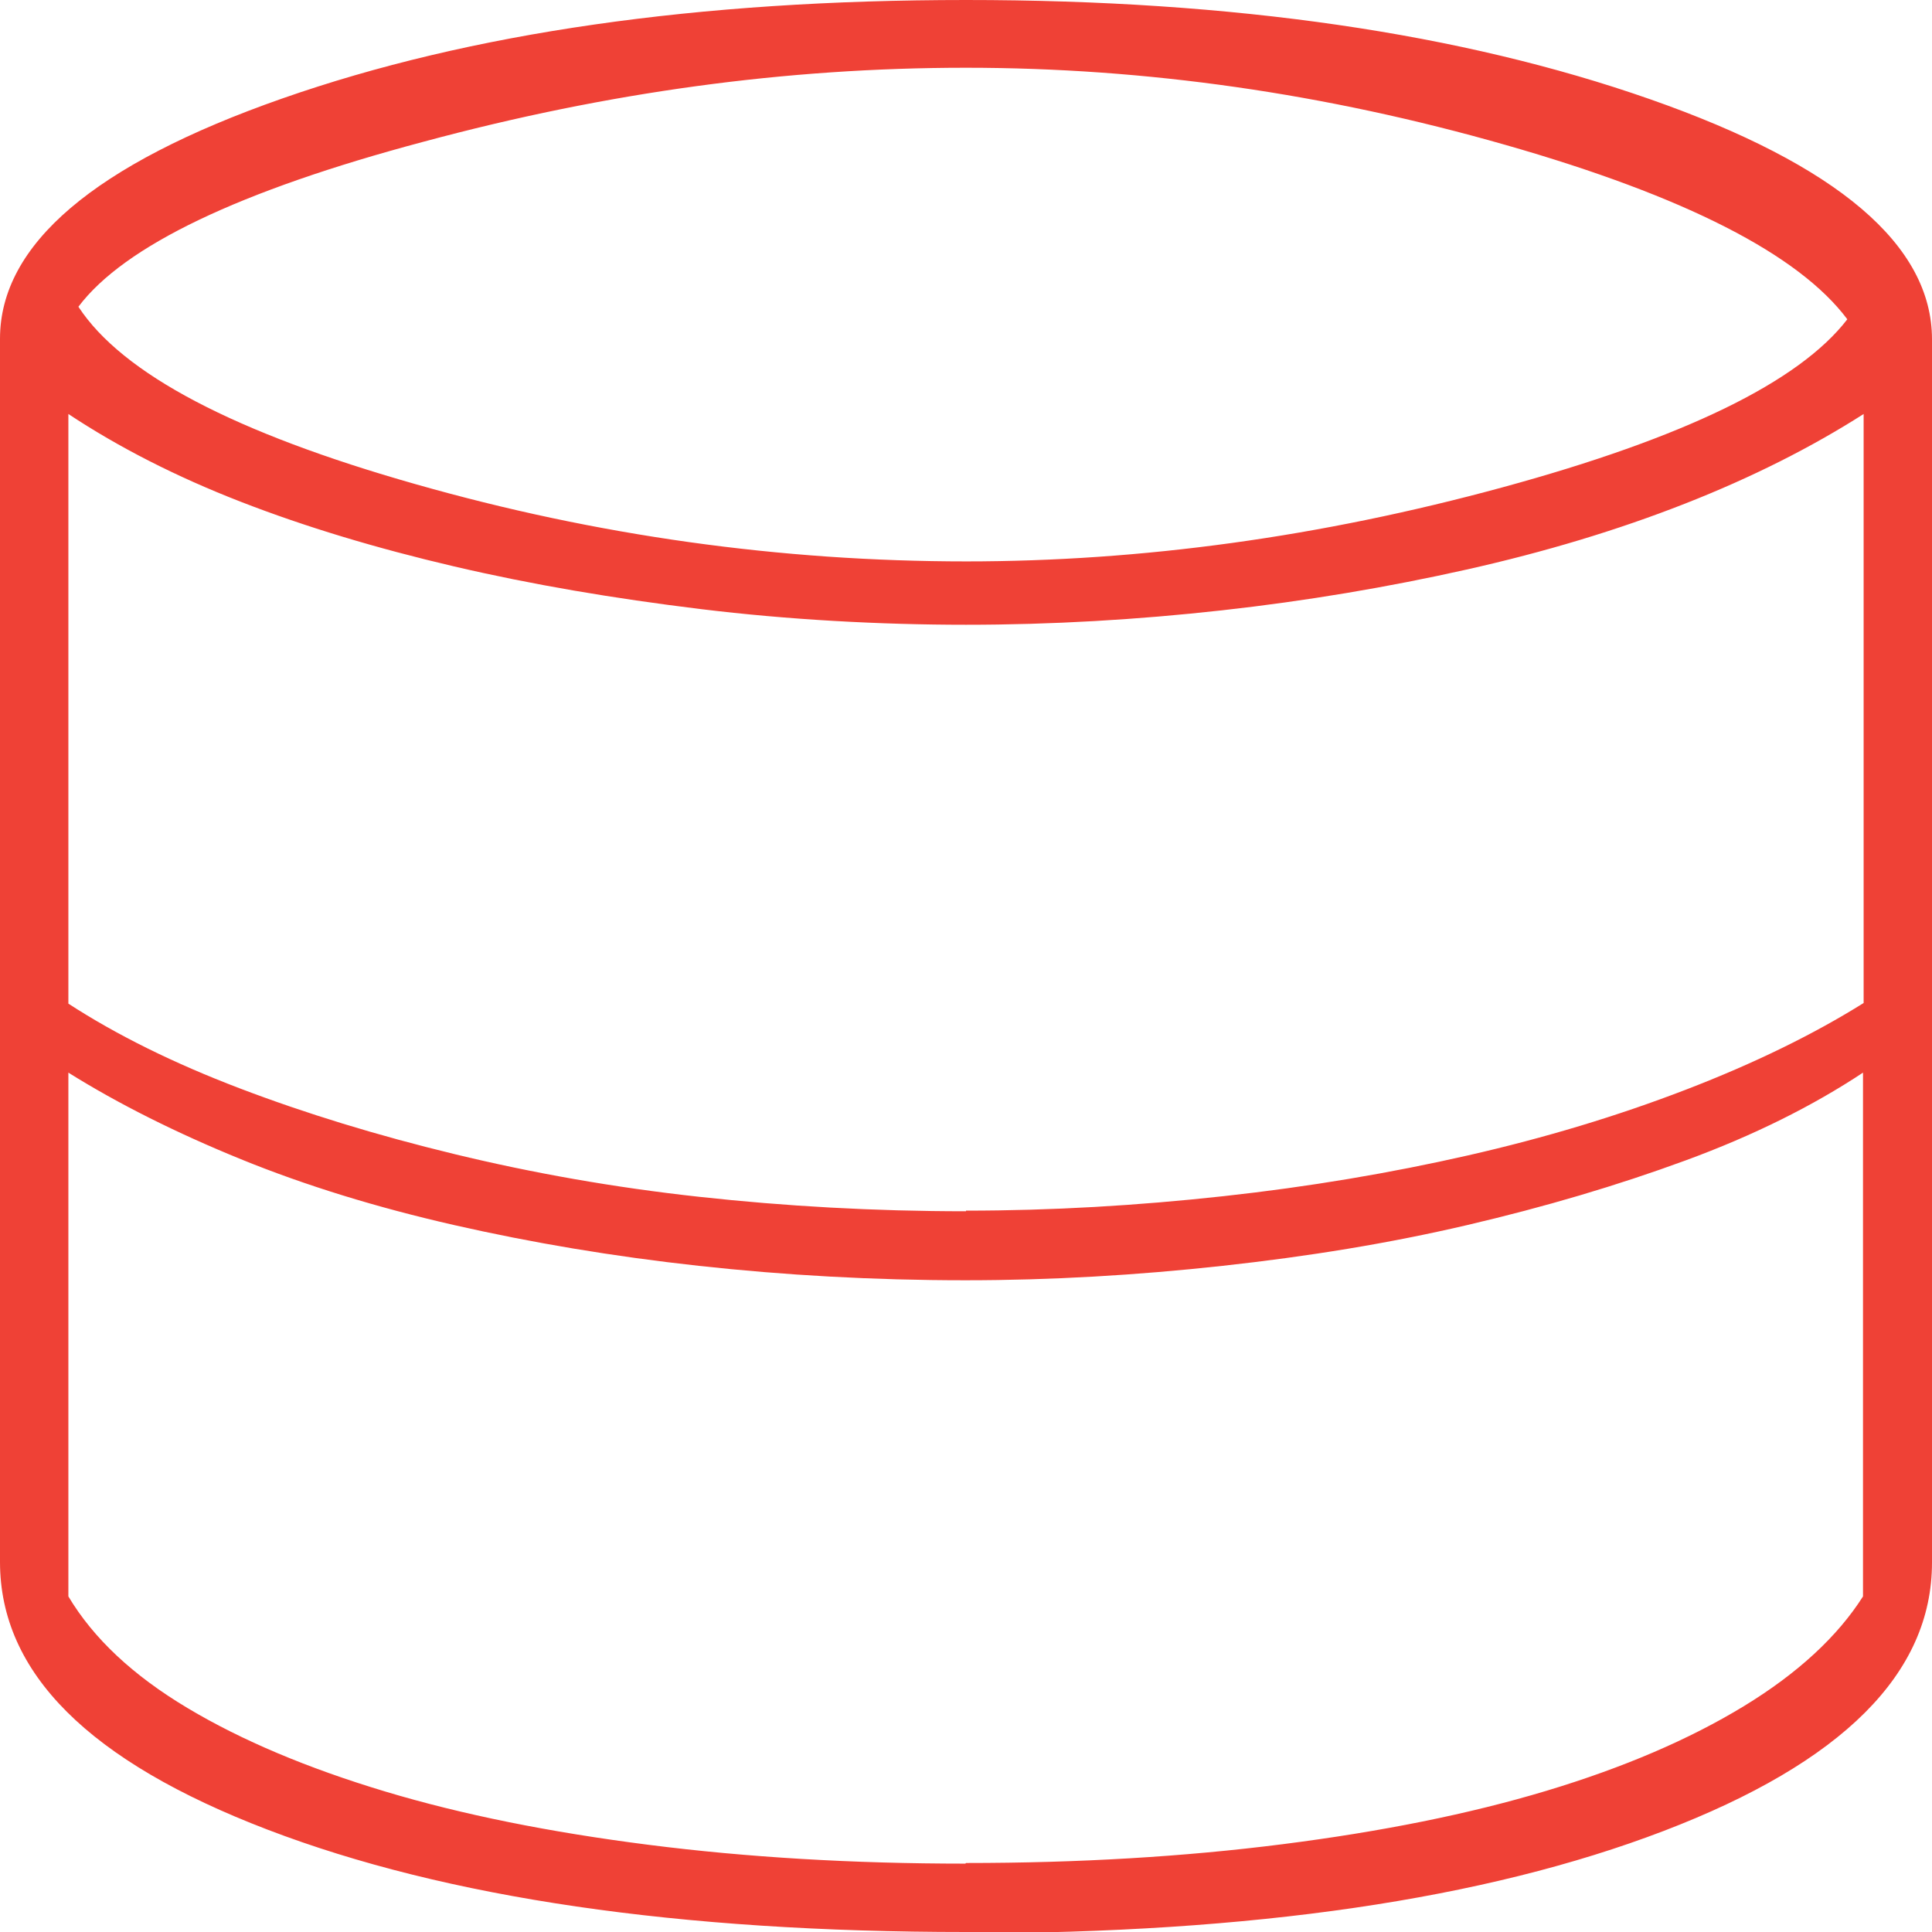 <?xml version="1.0" encoding="UTF-8"?>
<svg id="Layer_1" data-name="Layer 1" xmlns="http://www.w3.org/2000/svg" viewBox="0 0 30.8 30.8">
  <defs>
    <style>
      .cls-1 {
        fill: #ef4136;
        stroke-width: 0px;
      }
    </style>
  </defs>
  <path class="cls-1" d="m15.4,30.8c-4.57,0-8.28-.54-11.13-1.63S0,26.67,0,24.9V5.4c0-1.5,1.5-2.78,4.5-3.83S11.13,0,15.4,0s7.9.53,10.9,1.58,4.5,2.33,4.5,3.83v19.5c0,1.77-1.43,3.19-4.28,4.28s-6.56,1.63-11.13,1.63Zm0-21.85c2.8,0,5.65-.39,8.55-1.18s4.73-1.68,5.5-2.68c-.77-1.03-2.58-1.96-5.45-2.78s-5.73-1.23-8.6-1.23-5.72.39-8.65,1.18c-2.93.78-4.77,1.66-5.5,2.63.7,1.07,2.49,2.01,5.38,2.83,2.88.82,5.81,1.23,8.78,1.23Zm0,10.35c1.37,0,2.73-.08,4.1-.23s2.67-.37,3.9-.65,2.39-.63,3.48-1.05,2.03-.88,2.83-1.38V6.6c-.83.53-1.78,1.01-2.85,1.43s-2.23.77-3.48,1.05-2.55.5-3.9.65-2.71.23-4.08.23-2.84-.08-4.23-.25-2.69-.39-3.93-.68-2.37-.63-3.4-1.03c-1.03-.4-1.95-.87-2.75-1.4v9.4c.77.5,1.68.95,2.73,1.35s2.19.75,3.43,1.05,2.53.53,3.9.68,2.78.23,4.25.23Zm0,10.4c1.8,0,3.48-.1,5.05-.3s2.97-.48,4.2-.85,2.28-.82,3.15-1.35,1.5-1.12,1.9-1.75v-8.35c-.8.53-1.74,1-2.83,1.4s-2.24.74-3.48,1.03-2.53.5-3.9.65-2.73.23-4.1.23c-1.47,0-2.88-.08-4.25-.23s-2.67-.37-3.9-.65-2.37-.63-3.4-1.05c-1.03-.42-1.95-.88-2.75-1.38v8.35c.4.67,1.03,1.26,1.9,1.78s1.92.96,3.15,1.33,2.63.65,4.2.85,3.25.3,5.05.3Z"/>
</svg>